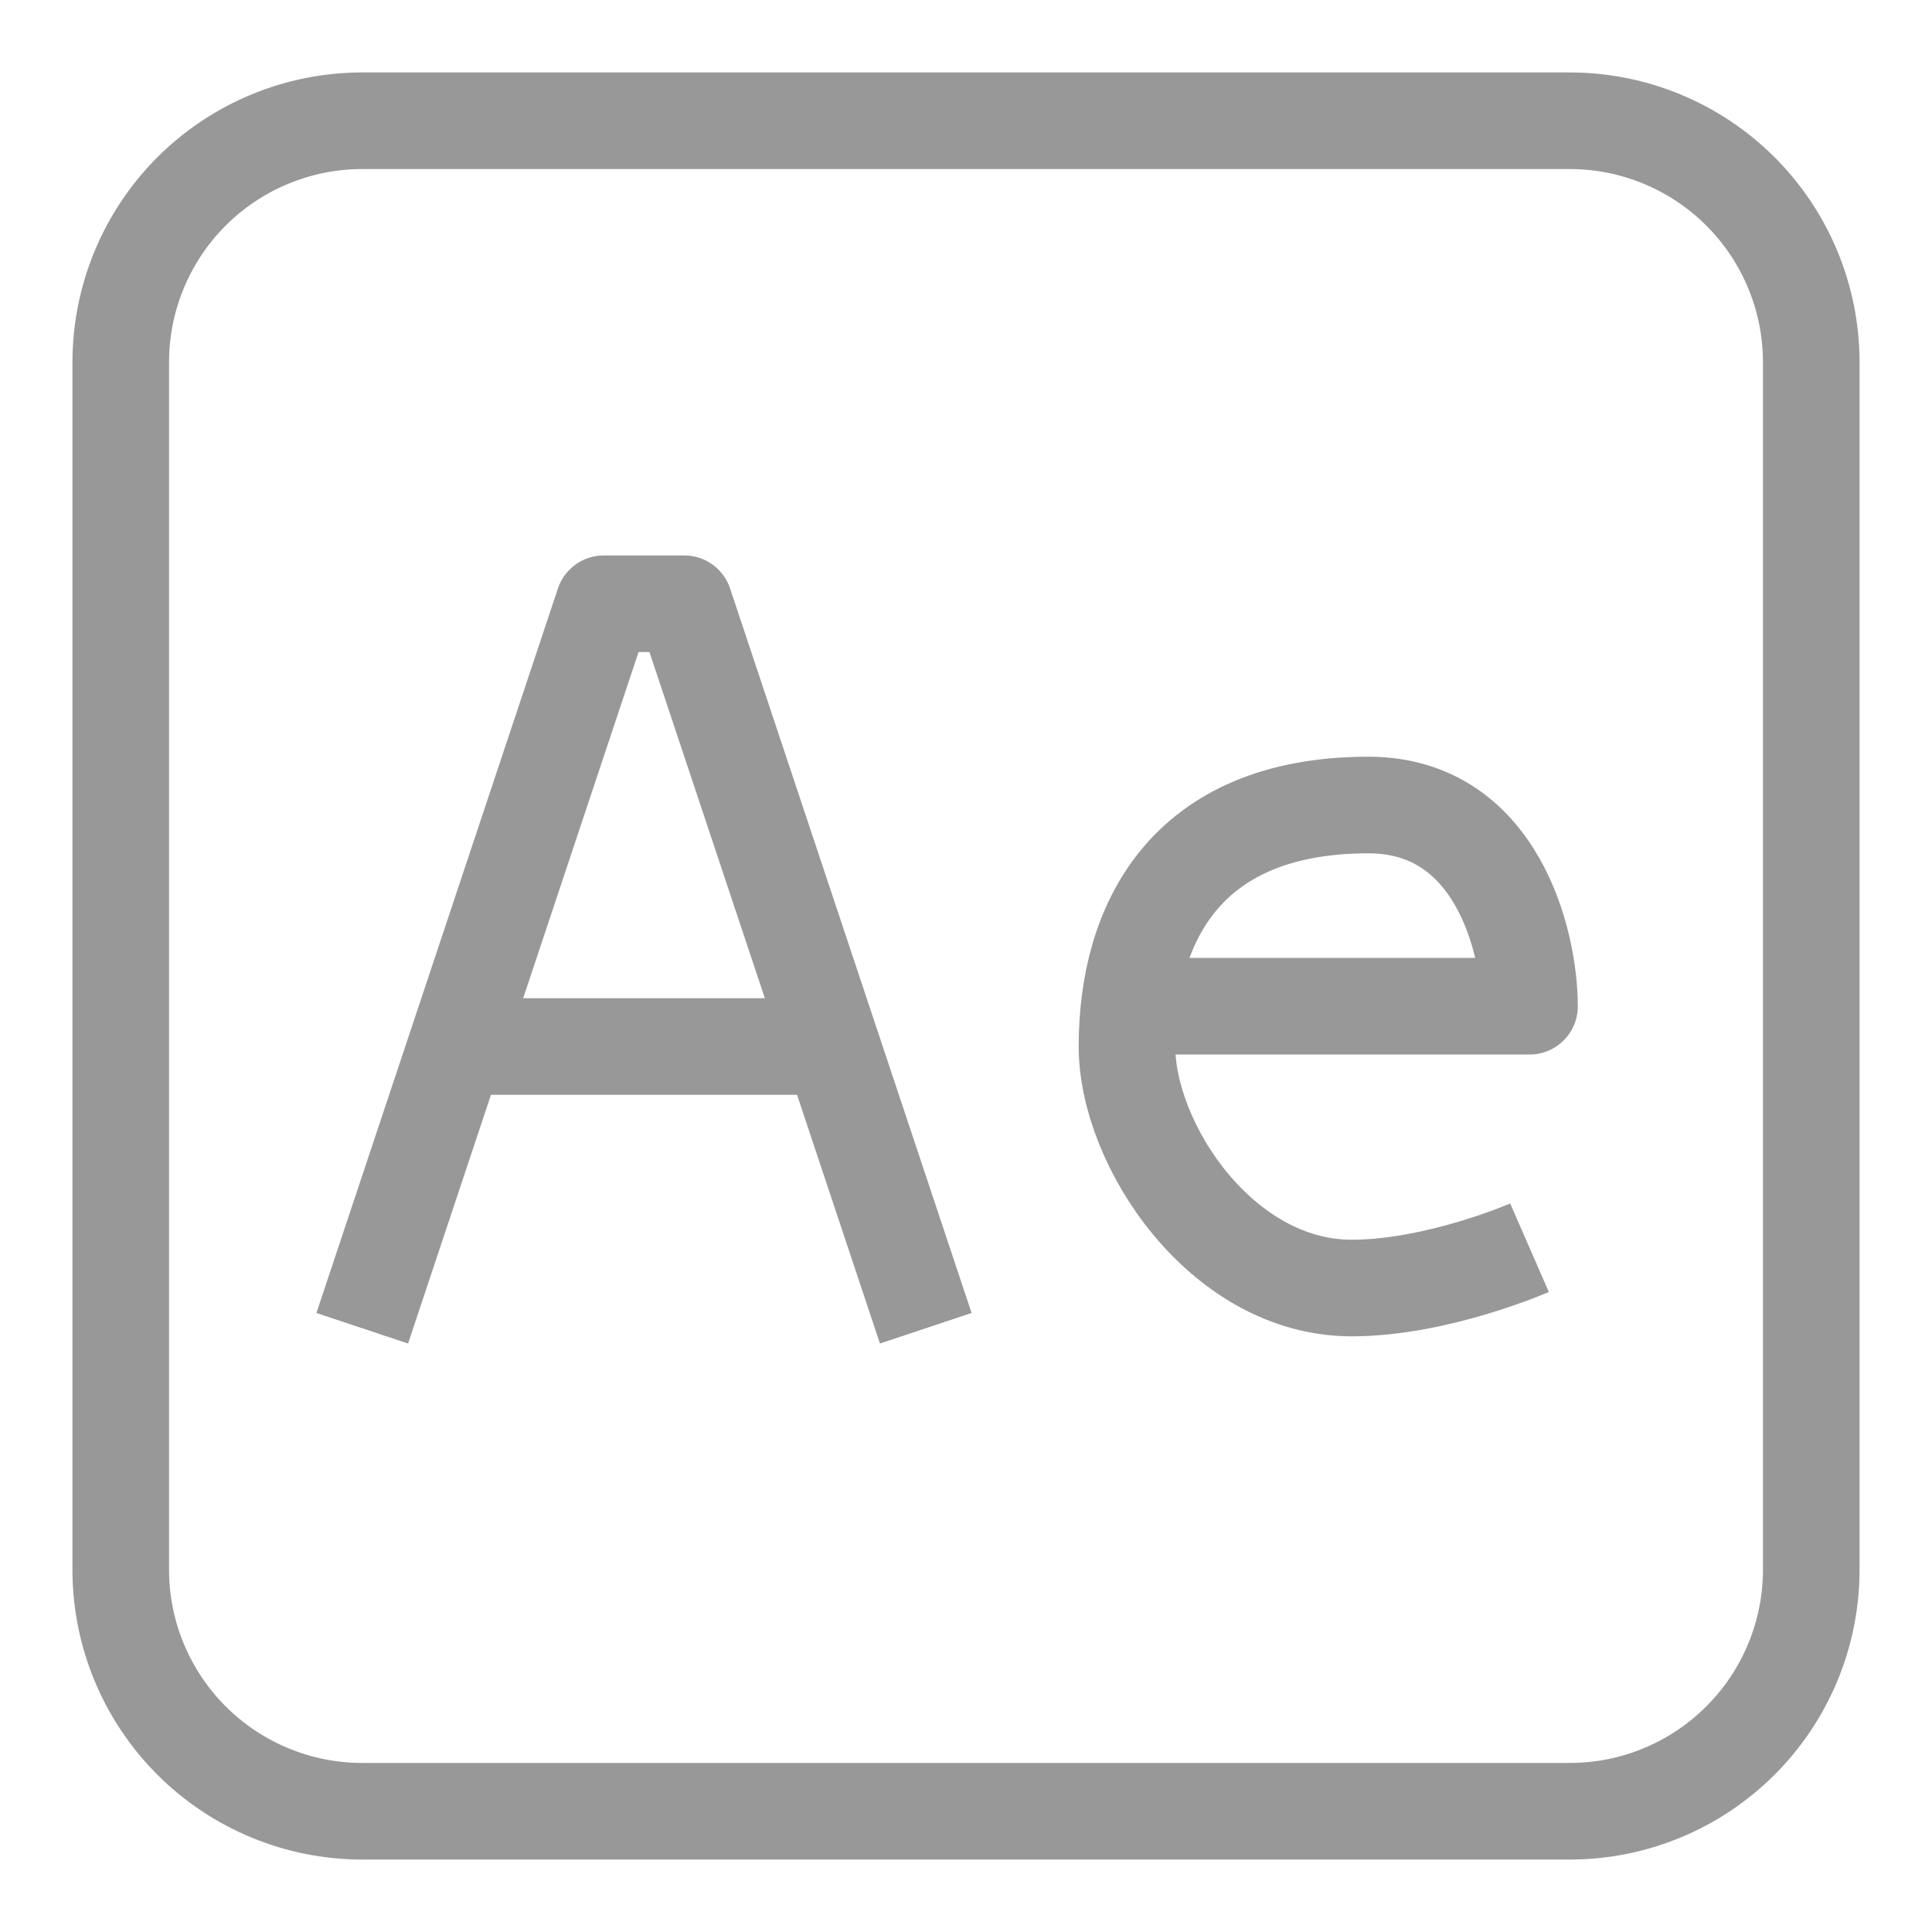 <svg xmlns="http://www.w3.org/2000/svg" width="40" height="40" viewBox="0 0 40 40" fill="none"><path d="M7.5 27.5L12.5 12.5H14.167L19.167 27.5M9.167 21.667H17.5M31.667 25.833C31.667 25.833 29.757 26.667 27.985 26.667C25.293 26.667 23.333 23.7 23.333 21.667C23.333 19.167 24.507 16.667 28.333 16.667C31 16.667 31.667 19.523 31.667 20.833H23.333" stroke="#989898" stroke-width="2" stroke-linejoin="round"></path><path d="M2.5 7.5C2.5 6.174 3.027 4.902 3.964 3.964C4.902 3.027 6.174 2.5 7.5 2.5H32.5C33.826 2.5 35.098 3.027 36.035 3.964C36.973 4.902 37.5 6.174 37.5 7.5V32.5C37.5 33.826 36.973 35.098 36.035 36.035C35.098 36.973 33.826 37.5 32.5 37.5H7.5C6.174 37.5 4.902 36.973 3.964 36.035C3.027 35.098 2.5 33.826 2.5 32.5V7.5Z" stroke="#989898" stroke-width="2" stroke-linejoin="round"></path></svg>